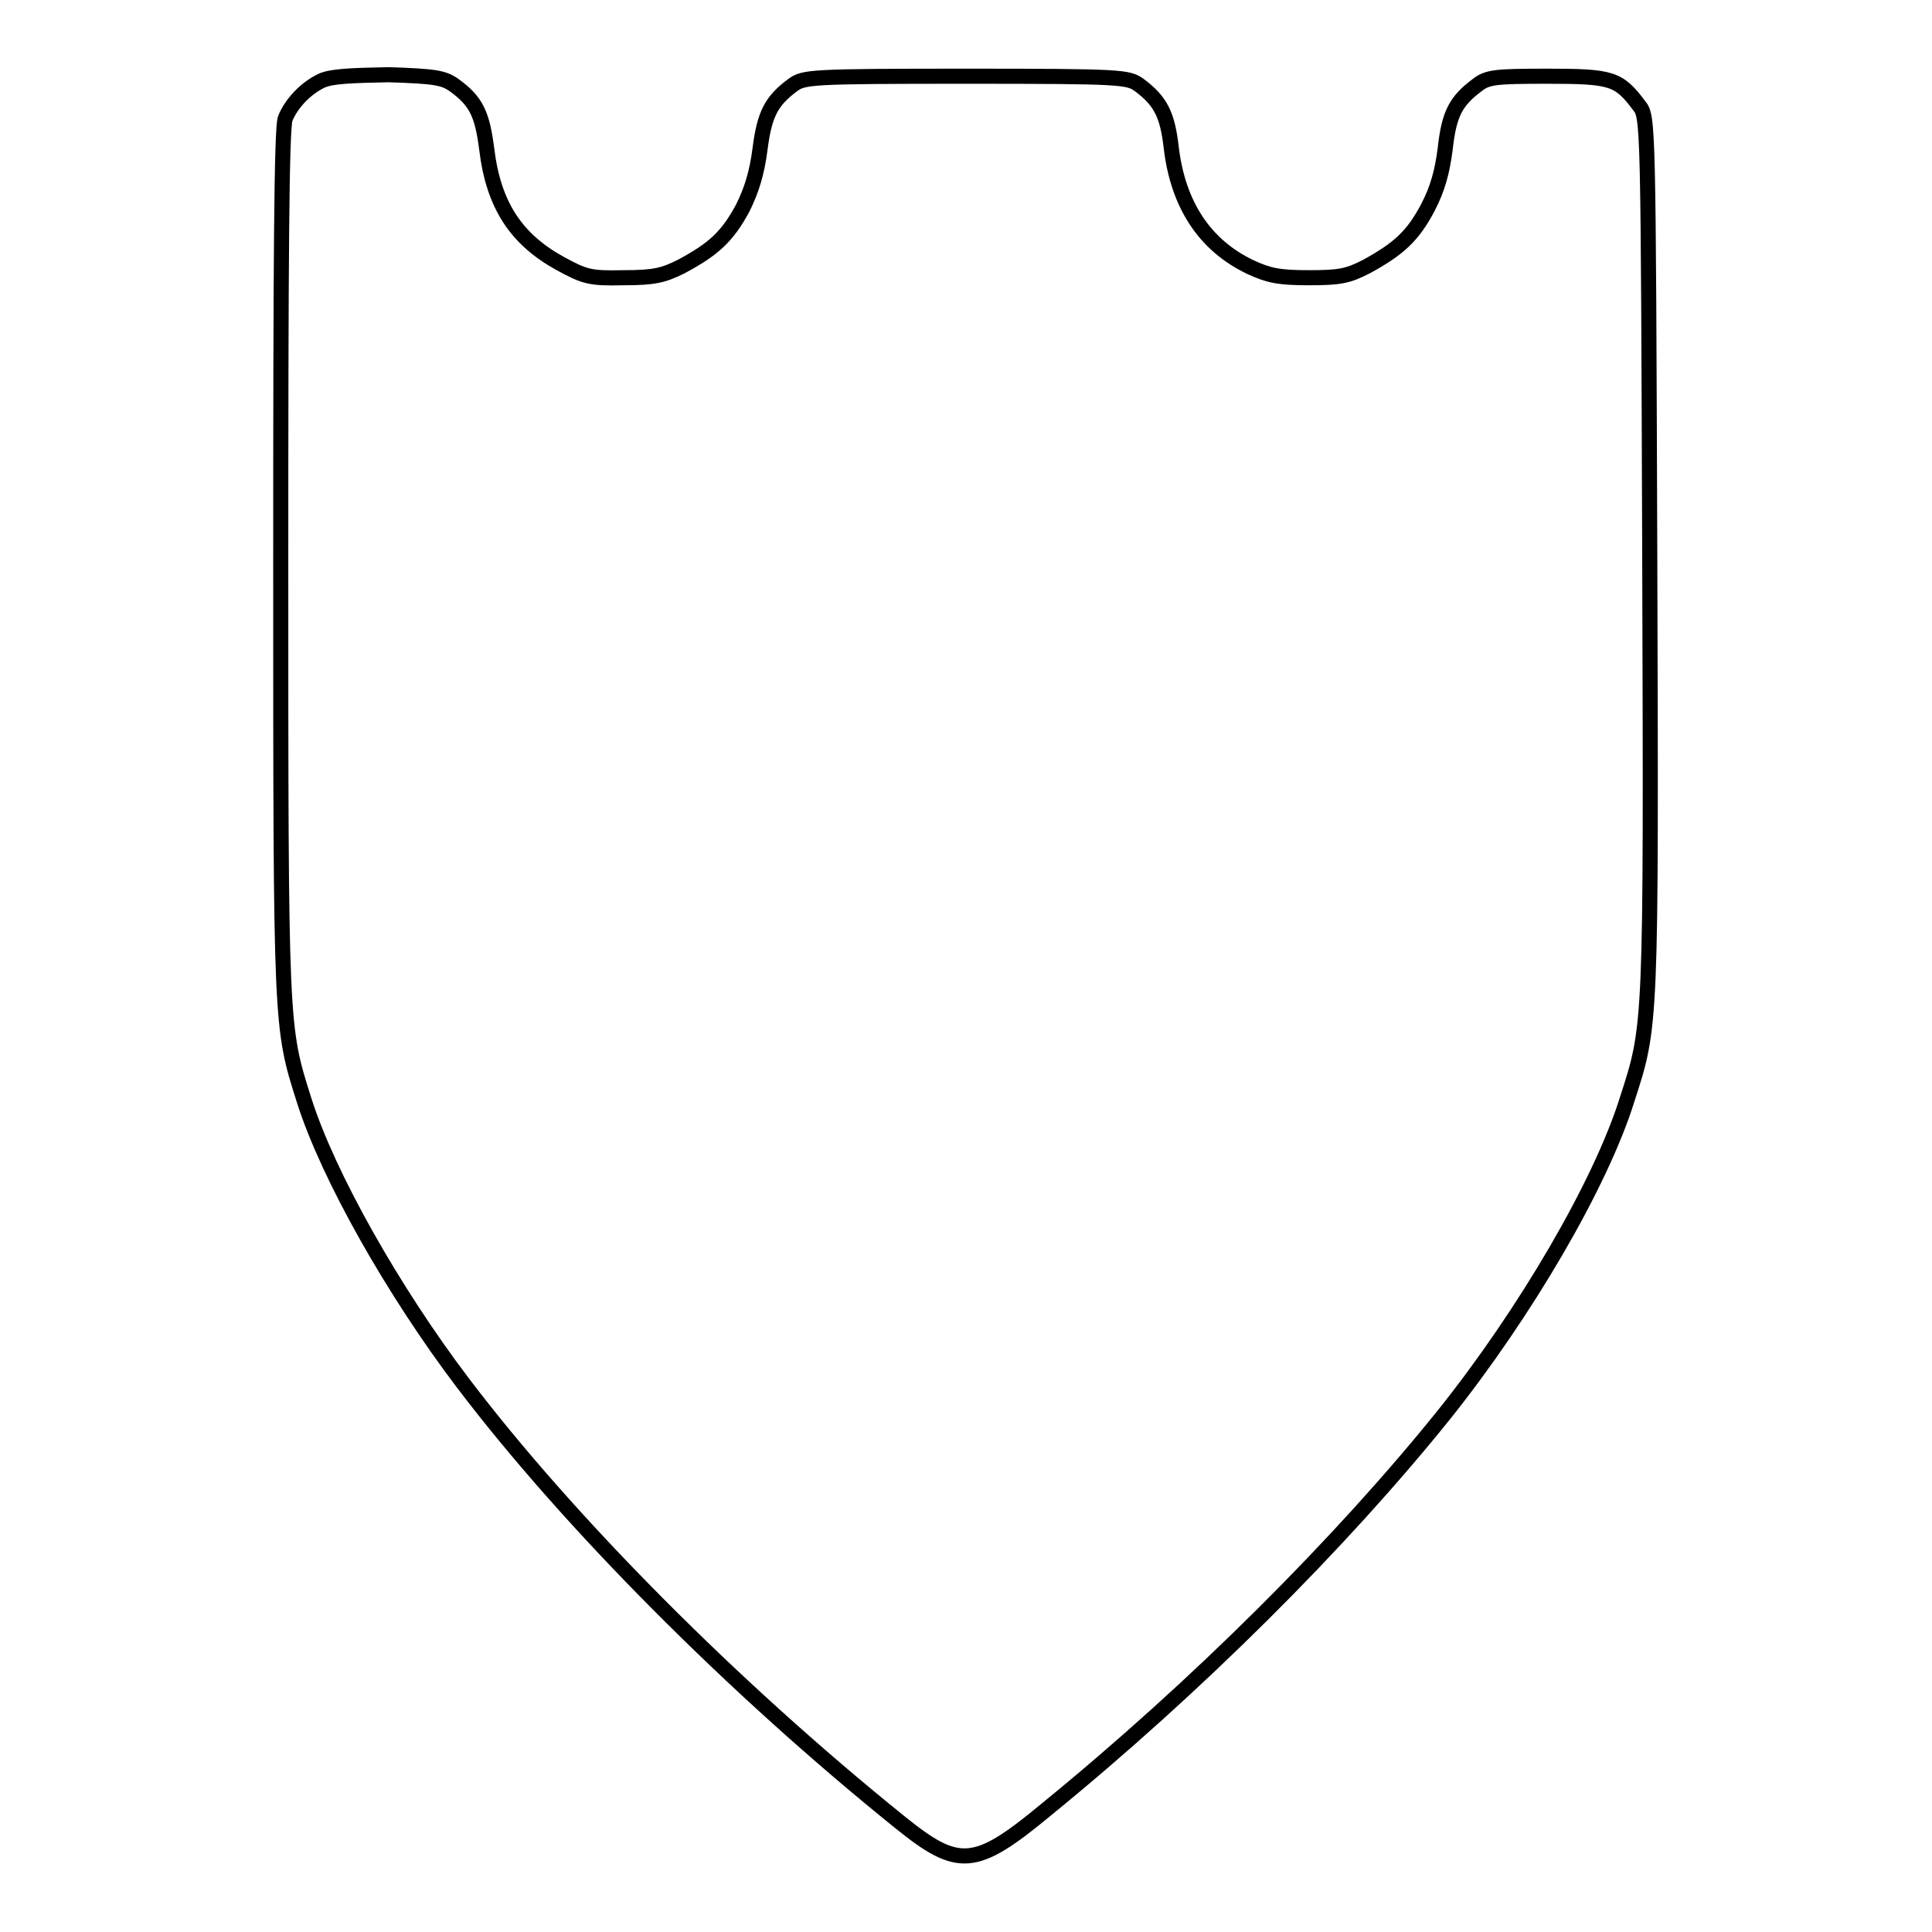 <?xml version="1.0" encoding="utf-8"?>
<!-- Svg Vector Icons : http://www.onlinewebfonts.com/icon -->
<!DOCTYPE svg PUBLIC "-//W3C//DTD SVG 1.1//EN" "http://www.w3.org/Graphics/SVG/1.1/DTD/svg11.dtd">
<svg version="1.1" xmlns="http://www.w3.org/2000/svg" xmlns:xlink="http://www.w3.org/1999/xlink" x="0px" y="0px" viewBox="0 0 256 256" enable-background="new 0 0 256 256" xml:space="preserve">
<g><g><g><path stroke-width="2" fill-opacity="0" stroke="#000000"  d="M42.6,10.7c-2.1,1-4,3-4.8,5c-0.5,1.1-0.6,19.7-0.6,58.8c0,62,0,61.5,3.1,71.3c3.2,10.1,11.9,25.4,21,37.4c14.1,18.6,35.9,40.5,58,58.3c7.7,6.2,9.9,6.1,19.3-1.7c20-16.3,39.1-35.4,52.7-52.3c10.8-13.5,20.8-30.6,24.3-41.8c3.2-9.9,3.2-9.3,3-72.2c-0.2-57.5-0.2-58-1.4-59.5c-2.7-3.6-3.6-3.9-12.1-3.9c-7,0-8,0.1-9.4,1.2c-2.8,2.1-3.7,3.8-4.2,8.4c-0.4,3.1-1,5.3-2.3,7.8c-2,3.8-3.9,5.5-8.1,7.8c-2.5,1.3-3.6,1.5-7.7,1.5c-4,0-5.3-0.3-7.7-1.4c-6.1-2.9-9.6-8.3-10.5-15.8c-0.5-4.4-1.4-6.2-4.2-8.3c-1.5-1.1-2.2-1.2-23-1.2c-20.8,0-21.5,0.1-23,1.2c-2.8,2.1-3.7,3.8-4.3,8.5c-0.4,3.1-1.1,5.4-2.3,7.8c-2,3.7-3.8,5.4-8.1,7.7c-2.4,1.2-3.6,1.5-7.7,1.5c-4.4,0.1-5.1-0.1-8.4-1.9c-5.8-3.2-8.8-7.7-9.7-15.1c-0.6-4.7-1.4-6.4-4.3-8.5c-1.4-1-2.5-1.2-8.7-1.4C46.4,10,43.9,10.1,42.6,10.7z"/></g></g></g>
</svg>